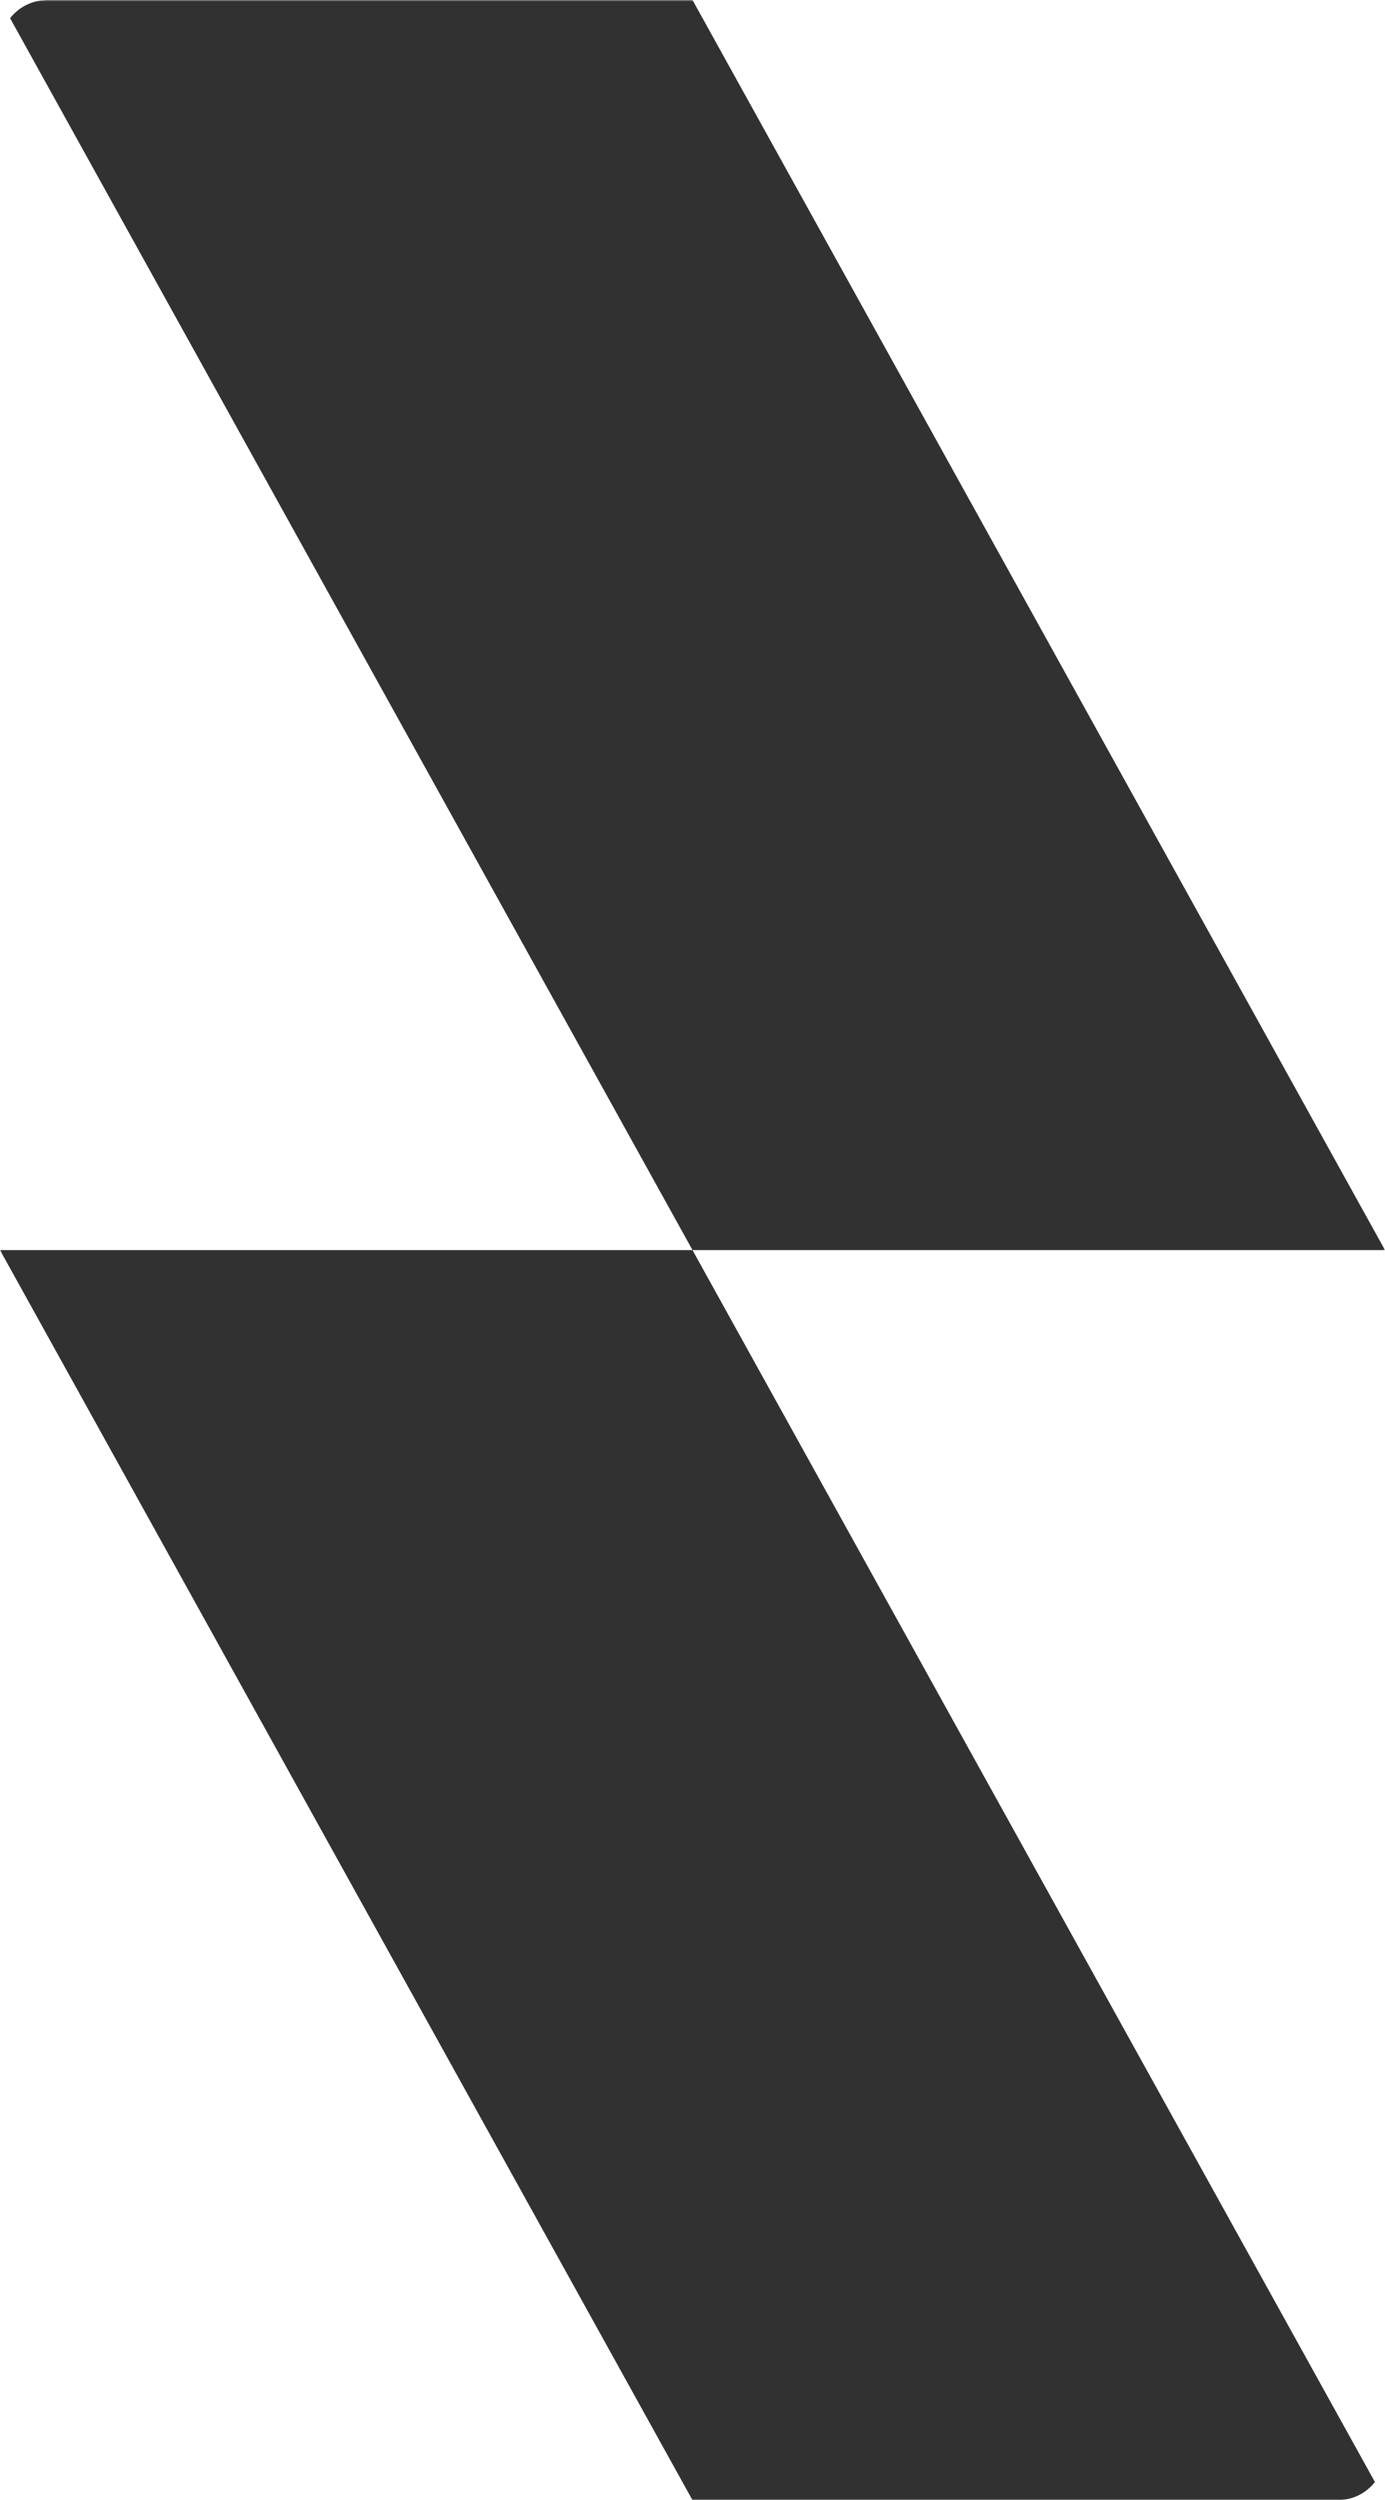 <?xml version="1.0" encoding="UTF-8"?> <svg xmlns="http://www.w3.org/2000/svg" width="440" height="794" viewBox="0 0 440 794" fill="none"><g clip-path="url(#clip0_159_230)"><mask id="mask0_159_230" style="mask-type:luminance" maskUnits="userSpaceOnUse" x="0" y="0" width="440" height="794"><path d="M440 0H0V794H440V0Z" fill="white"></path></mask><g mask="url(#mask0_159_230)"><path fill-rule="evenodd" clip-rule="evenodd" d="M220 0H0L220 397H0L220 794H440L220 397H440L220 0Z" fill="#313131"></path></g></g><defs><clipPath id="clip0_159_230"><rect width="440" height="794" rx="15" fill="white"></rect></clipPath></defs></svg> 